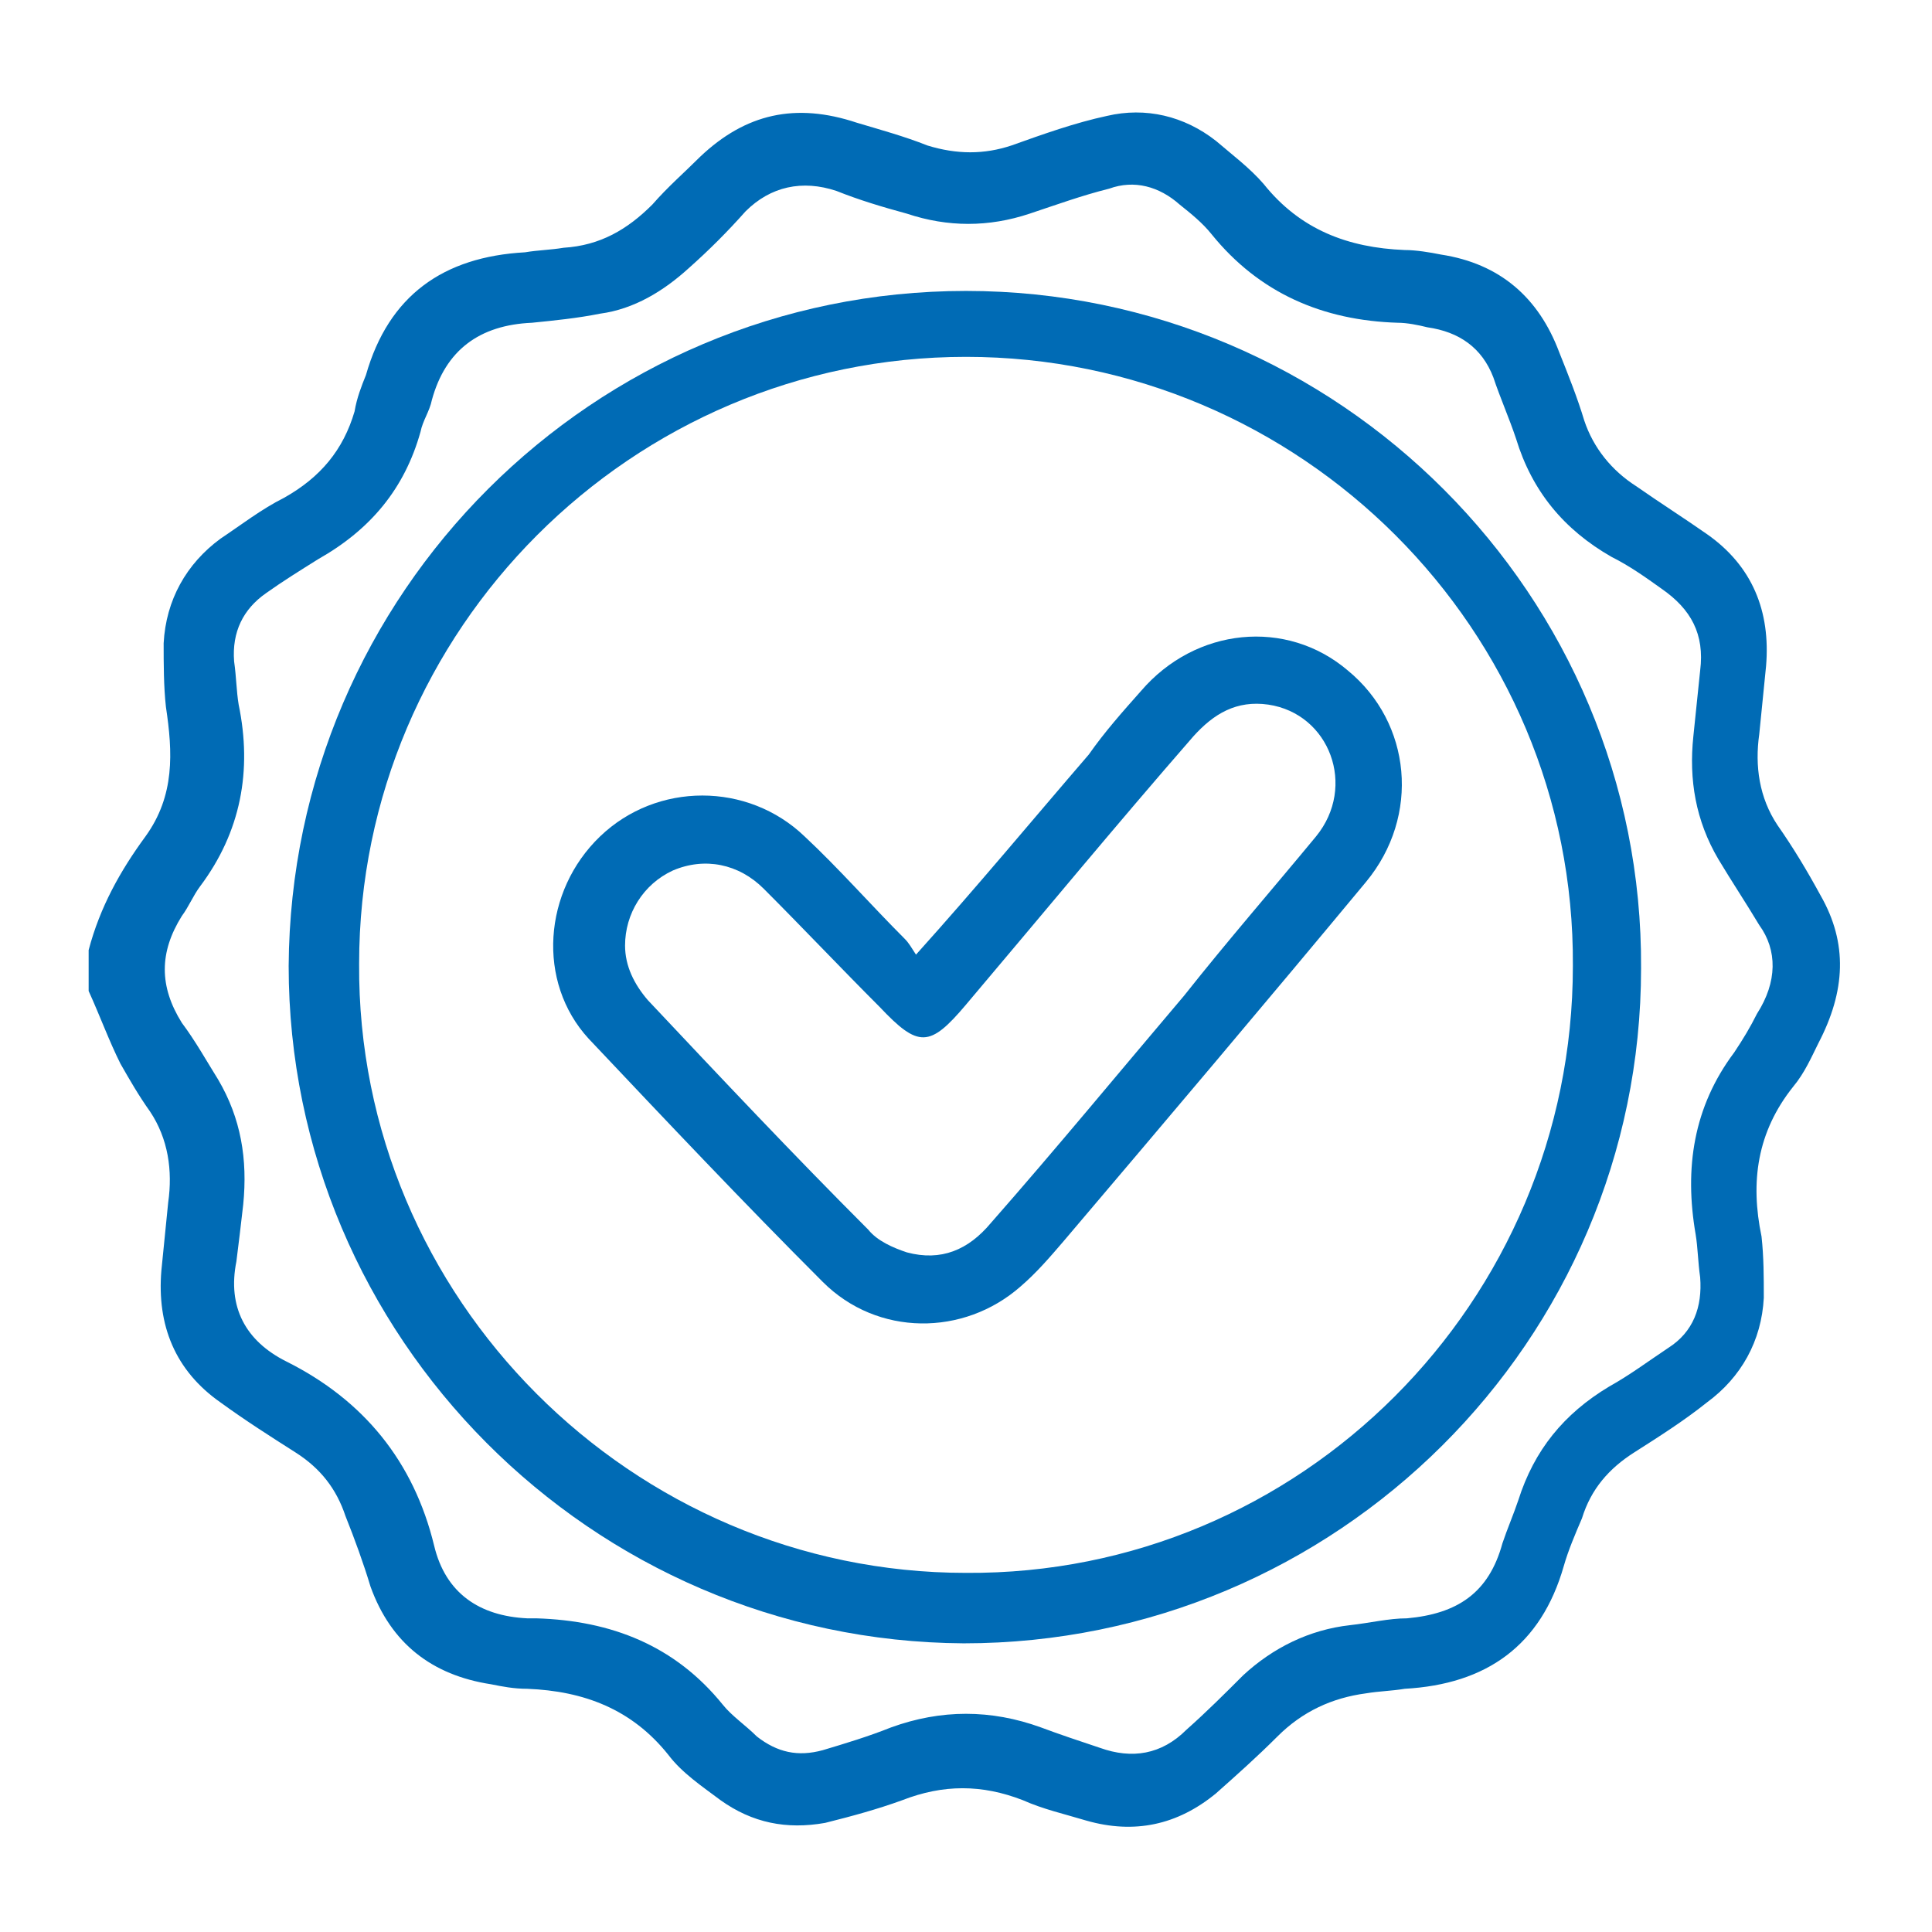 <?xml version="1.0" encoding="utf-8"?>
<!-- Generator: Adobe Illustrator 26.5.0, SVG Export Plug-In . SVG Version: 6.00 Build 0)  -->
<svg version="1.1" id="Livello_1" xmlns="http://www.w3.org/2000/svg" xmlns:xlink="http://www.w3.org/1999/xlink" x="0px" y="0px"
	 viewBox="0 0 85 85" style="enable-background:new 0 0 85 85;" xml:space="preserve">
<style type="text/css">
	.st0{fill:#006BB5;}
</style>
<g>
	<path class="st0" d="M80.1,39.4c-0.6-1.1-1.2-2.1-1.9-3.1c-0.8-1.2-1-2.6-0.8-4c0.1-1,0.2-2,0.3-3c0.2-2.4-0.6-4.4-2.6-5.8
		c-1-0.7-2.1-1.4-3.1-2.1c-1.1-0.7-1.9-1.7-2.3-2.9c-0.3-1-0.7-2-1.1-3c-0.9-2.4-2.6-3.9-5.2-4.3c-0.5-0.1-1.1-0.2-1.6-0.2
		c-2.5-0.1-4.6-0.9-6.2-2.9c-0.6-0.7-1.4-1.3-2.1-1.9c-1.4-1.1-3.1-1.5-4.8-1.1c-1.4,0.3-2.8,0.8-4.2,1.3c-1.2,0.4-2.4,0.4-3.7,0
		c-1-0.4-2.1-0.7-3.1-1C35,4.5,32.8,5,30.8,6.9c-0.7,0.7-1.4,1.3-2.1,2.1c-1.1,1.1-2.3,1.8-3.9,1.9c-0.6,0.1-1.1,0.1-1.7,0.2
		c-3.6,0.2-6,1.9-7,5.4c-0.2,0.5-0.4,1-0.5,1.6c-0.5,1.7-1.5,2.9-3.1,3.8c-1,0.5-1.9,1.2-2.8,1.8c-1.5,1.1-2.4,2.7-2.5,4.6
		c0,0.9,0,1.9,0.1,2.8c0.3,2,0.4,3.9-0.9,5.7c-1.1,1.5-2,3.1-2.5,5v1.8c0.5,1.1,0.9,2.2,1.4,3.2c0.4,0.7,0.8,1.4,1.3,2.1
		c0.8,1.2,1,2.6,0.8,4c-0.1,1-0.2,2-0.3,3c-0.2,2.4,0.6,4.4,2.6,5.8c1.1,0.8,2.2,1.5,3.3,2.2c1.1,0.7,1.8,1.6,2.2,2.8
		c0.4,1,0.8,2.1,1.1,3.1c0.9,2.5,2.7,3.9,5.3,4.3c0.5,0.1,1,0.2,1.6,0.2c2.5,0.1,4.6,0.9,6.2,2.9c0.6,0.8,1.5,1.4,2.3,2
		c1.4,1,2.9,1.3,4.6,1c1.2-0.3,2.3-0.6,3.4-1c1.8-0.7,3.5-0.7,5.3,0c0.9,0.4,1.8,0.6,2.8,0.9c2.1,0.6,4,0.2,5.7-1.2
		c0.9-0.8,1.8-1.6,2.7-2.5c1.1-1.1,2.4-1.7,3.9-1.9c0.6-0.1,1.1-0.1,1.7-0.2c3.6-0.2,6-1.9,7-5.4c0.2-0.7,0.5-1.4,0.8-2.1
		c0.4-1.3,1.2-2.2,2.3-2.9c1.1-0.7,2.2-1.4,3.2-2.2c1.5-1.1,2.4-2.7,2.5-4.6c0-0.9,0-1.8-0.1-2.7c-0.5-2.4-0.2-4.6,1.4-6.6
		c0.5-0.6,0.8-1.3,1.1-1.9C81.2,43.6,81.3,41.5,80.1,39.4z M77.3,44.6c-0.3,0.6-0.6,1.1-1,1.7c-1.8,2.4-2.2,5.1-1.7,8
		c0.1,0.6,0.1,1.2,0.2,1.9c0.1,1.3-0.3,2.4-1.4,3.1c-0.9,0.6-1.7,1.2-2.6,1.7c-2,1.2-3.3,2.8-4,5c-0.2,0.6-0.5,1.3-0.7,1.9
		c-0.6,2.2-2,3.1-4.2,3.3c-0.8,0-1.6,0.2-2.5,0.3c-1.8,0.2-3.4,1-4.7,2.2c-0.8,0.8-1.6,1.6-2.5,2.4c-1.1,1.1-2.4,1.3-3.8,0.8
		c-0.9-0.3-1.8-0.6-2.6-0.9c-2.2-0.8-4.4-0.8-6.6,0c-1,0.4-2,0.7-3,1c-1.1,0.3-2,0.1-2.9-0.6c-0.5-0.5-1.1-0.9-1.5-1.4
		c-2.1-2.6-4.9-3.7-8.2-3.8c-0.2,0-0.3,0-0.4,0c-2.1-0.1-3.6-1.1-4.1-3.2c-0.9-3.7-3.1-6.4-6.5-8.1c-1.8-0.9-2.6-2.4-2.2-4.4
		c0.1-0.8,0.2-1.6,0.3-2.5c0.2-2-0.1-3.8-1.1-5.5c-0.5-0.8-1-1.7-1.6-2.5c-1-1.6-1-3.1,0-4.7c0.3-0.4,0.5-0.9,0.8-1.3
		c1.8-2.4,2.3-5.1,1.7-8c-0.1-0.6-0.1-1.2-0.2-1.9c-0.1-1.3,0.4-2.3,1.4-3c0.7-0.5,1.5-1,2.3-1.5c2.3-1.3,3.8-3.1,4.5-5.6
		c0.1-0.5,0.4-0.9,0.5-1.4c0.6-2.2,2.1-3.3,4.4-3.4c1-0.1,2-0.2,3-0.4c1.5-0.2,2.8-1,3.9-2c0.9-0.8,1.7-1.6,2.5-2.5
		c1.1-1.1,2.5-1.4,4-0.9c1,0.4,2,0.7,3.1,1c1.8,0.6,3.6,0.6,5.4,0c1.2-0.4,2.3-0.8,3.5-1.1c1.1-0.4,2.2-0.1,3.1,0.7
		c0.5,0.4,1,0.8,1.4,1.3c2.1,2.6,4.9,3.8,8.2,3.9c0.4,0,0.9,0.1,1.3,0.2c1.4,0.2,2.4,0.9,2.9,2.2c0.3,0.9,0.7,1.8,1,2.7
		c0.7,2.3,2.1,4,4.2,5.2c0.8,0.4,1.5,0.9,2.2,1.4c1.3,0.9,1.9,2,1.7,3.6c-0.1,1-0.2,1.9-0.3,2.9c-0.2,1.9,0.1,3.7,1.1,5.4
		c0.6,1,1.2,1.9,1.8,2.9C78.2,41.8,78.2,43.2,77.3,44.6z"/>
	<path class="st0" d="M42.5,12.8c-16.4,0-29.7,13.3-29.8,29.7c0,16.3,13.3,29.7,29.7,29.8c16.4,0,29.8-13.3,29.8-29.7
		C72.3,26.2,58.9,12.8,42.5,12.8z M42.5,69.2c-14.7,0-26.8-12.1-26.7-26.8c0-14.7,12-26.7,26.7-26.7c14.7,0,26.8,12,26.7,26.8
		C69.2,57.3,57.2,69.3,42.5,69.2z"/>
	<path class="st0" d="M50.2,30.4c-0.8,0.9-1.6,1.8-2.3,2.8C45.4,36.1,43,39,40.3,42c-0.2-0.3-0.3-0.5-0.5-0.7
		c-1.5-1.5-2.9-3.1-4.4-4.5c-2.5-2.4-6.5-2.4-9,0c-2.5,2.4-2.8,6.4-0.5,8.9c3.4,3.6,6.8,7.2,10.3,10.7c2.4,2.4,6.2,2.4,8.7,0.2
		c0.7-0.6,1.3-1.3,1.9-2c4.5-5.3,8.9-10.5,13.3-15.8c2.4-2.9,2-7-0.8-9.3C56.6,27.2,52.6,27.6,50.2,30.4z M57.9,36.8
		c-1.9,2.3-3.9,4.6-5.8,7c-2.8,3.3-5.6,6.7-8.5,10c-1,1.2-2.2,1.7-3.7,1.3c-0.6-0.2-1.3-0.5-1.7-1c-3.3-3.3-6.5-6.7-9.7-10.1
		c-0.6-0.7-1-1.5-1-2.4c0-1.4,0.8-2.7,2.1-3.3c1.4-0.6,2.9-0.3,4,0.8c1.7,1.7,3.4,3.5,5.1,5.2c1.7,1.8,2.2,1.8,3.8-0.1
		c3.3-3.9,6.6-7.9,10-11.8c0.9-1,1.9-1.6,3.3-1.4C58.5,31.4,59.7,34.6,57.9,36.8z"/>
</g>
</svg>
